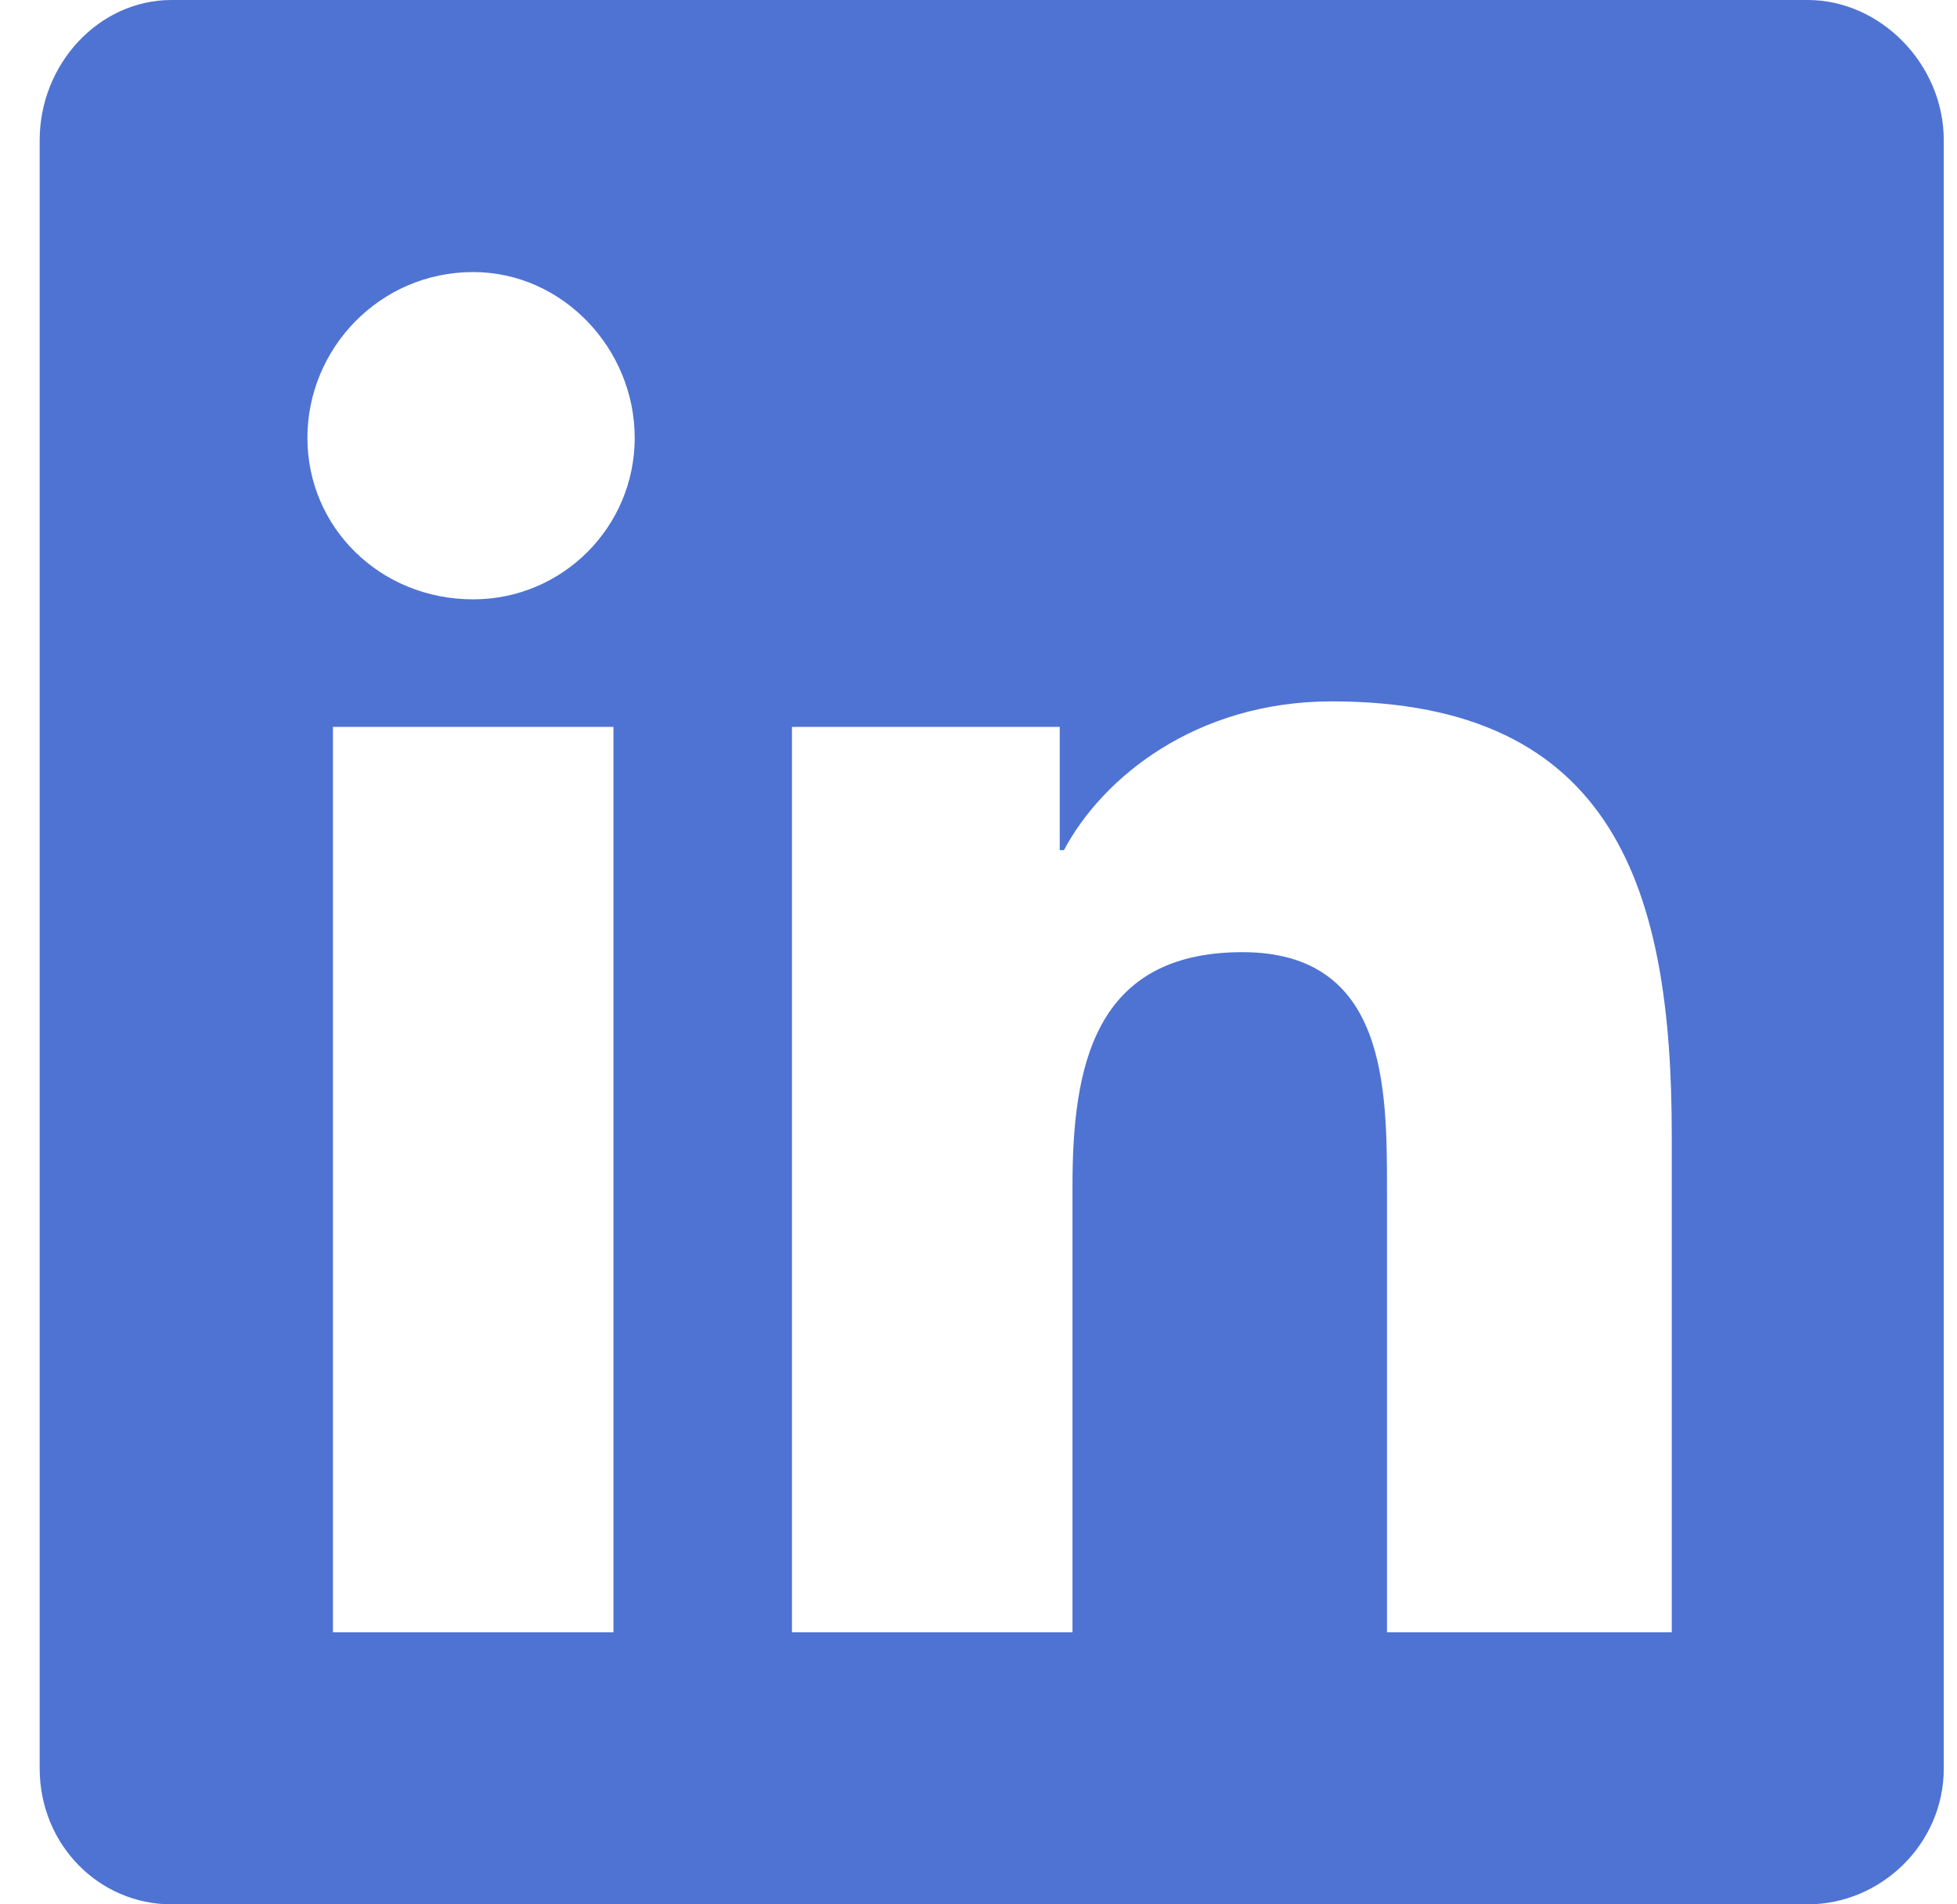 <svg width="37" height="36" viewBox="0 0 37 36" fill="none" xmlns="http://www.w3.org/2000/svg">
<path d="M34.179 0H3.241C1.875 0 0.75 1.205 0.75 2.652V33.429C0.75 34.875 1.875 36 3.241 36H34.179C35.545 36 36.75 34.875 36.75 33.429V2.652C36.75 1.205 35.545 0 34.179 0ZM11.598 30.857H6.295V13.741H11.598V30.857ZM8.946 11.33C7.179 11.33 5.812 9.964 5.812 8.277C5.812 6.589 7.179 5.143 8.946 5.143C10.634 5.143 12 6.589 12 8.277C12 9.964 10.634 11.33 8.946 11.33ZM31.607 30.857H26.223V22.5C26.223 20.571 26.223 18 23.491 18C20.679 18 20.277 20.17 20.277 22.42V30.857H14.973V13.741H20.036V16.071H20.116C20.839 14.705 22.607 13.259 25.179 13.259C30.562 13.259 31.607 16.875 31.607 21.455V30.857Z" fill="#4E73D3"/>
</svg>
